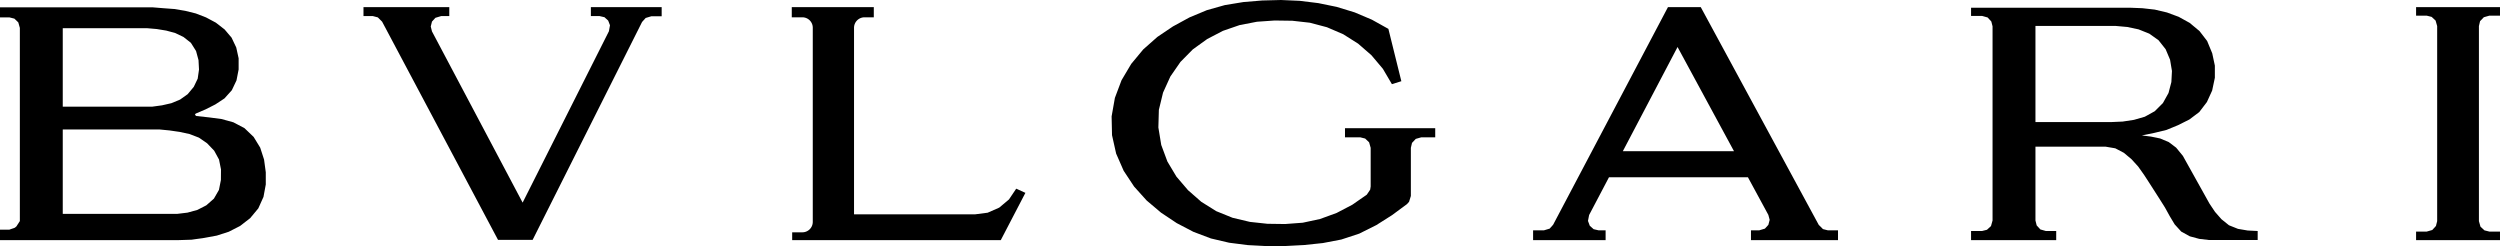 <svg xmlns="http://www.w3.org/2000/svg" viewBox="0 0 304.76 30"><title>Bvlgari</title><path d="M104.11,26.13V3.38a1.28,1.28,0,0,1,1.28-1.27h1.13V.87h-10V2.11h1.29a1.27,1.27,0,0,1,1.27,1.27V27.05a1.27,1.27,0,0,1-1.27,1.27H96.57v.95H122l3-5.76L123.88,23,123,24.31l-1.19,1-1.41.62-1.55.2Z"/><path d="M32.19,19.45,31.72,18l-.8-1.31L29.8,15.62l-1.35-.71L27,14.51l-1.52-.2-1.56-.17L23.76,14l.09-.15,1.22-.52,1.18-.6L27.36,12l.9-1,.57-1.2.26-1.33V7.11L28.8,5.79l-.57-1.2-.85-1-1.07-.83-1.2-.64-1.24-.48-1.29-.32-1.32-.22L19.91,1,18.56.89l-1.33,0H0V2.12H1.15l.6.15.48.46.19.67V26.7l0,.25L2,27.6l-.19.16L1.13,28H0v1.27H21.81l1.55-.05L24.91,29l1.52-.28,1.46-.47,1.37-.7,1.23-.95,1-1.2.63-1.4.28-1.51V21ZM7.65,3.44h9.21l1.1,0,1.15.1,1.16.19,1.1.3,1,.48.9.71.63,1,.3,1.11.06,1.15L24.1,9.59l-.48,1-.74.89-.93.66-1.06.44-1.14.26L18.58,13l-1.15,0H7.65Zm19.28,18.5-.24,1.21-.61,1.06-.93.82-1.09.56-1.2.33-1.24.15-1.21,0H7.65V15.78H18.22l1.2,0,1.24.12,1.24.18,1.21.26,1.14.44,1,.69.86.9.59,1.08.24,1.2Z"/><polygon points="46.58 2.64 60.71 29.24 64.93 29.24 78.27 2.68 78.71 2.19 79.41 1.98 80.66 1.98 80.66 0.87 72.03 0.87 72.03 1.96 73.09 1.96 73.69 2.1 74.14 2.51 74.36 3.08 74.23 3.81 63.71 24.7 52.66 3.83 52.51 3.23 52.66 2.63 53.08 2.17 53.78 1.96 54.77 1.96 54.77 0.87 44.31 0.87 44.31 1.96 45.45 1.96 46.06 2.12 46.58 2.64"/><polygon points="169.25 3.52 167.24 2.4 165.14 1.51 162.95 0.84 160.71 0.38 158.43 0.1 156.15 0 153.86 0.06 151.58 0.25 149.32 0.62 147.12 1.24 145.01 2.12 142.99 3.22 141.09 4.5 139.37 6.02 137.9 7.79 136.72 9.78 135.91 11.93 135.51 14.19 135.56 16.48 136.06 18.72 136.98 20.82 138.25 22.74 139.78 24.44 141.53 25.92 143.45 27.2 145.48 28.26 147.62 29.07 149.84 29.59 152.12 29.88 154.41 30 156.7 29.99 158.98 29.87 161.26 29.63 163.51 29.2 165.7 28.48 167.78 27.44 169.69 26.23 171.52 24.88 171.77 24.6 171.99 23.89 171.99 18.02 172.13 17.42 172.59 16.93 173.26 16.74 174.96 16.74 174.96 15.63 163.96 15.63 163.96 16.74 165.82 16.74 166.42 16.89 166.9 17.35 167.09 18.02 167.09 22.73 167.03 23.12 166.62 23.73 164.85 24.96 162.94 25.96 160.91 26.7 158.81 27.15 156.66 27.31 154.5 27.28 152.37 27.05 150.26 26.55 148.26 25.74 146.44 24.6 144.82 23.18 143.41 21.53 142.31 19.69 141.56 17.67 141.21 15.54 141.27 13.39 141.78 11.29 142.67 9.33 143.9 7.55 145.41 6.02 147.16 4.76 149.08 3.76 151.11 3.06 153.23 2.65 155.38 2.5 157.54 2.53 159.68 2.77 161.76 3.32 163.74 4.17 165.56 5.32 167.19 6.74 168.58 8.39 169.68 10.26 170.83 9.9 169.25 3.52"/><polygon points="297.1 3.18 297.1 26.96 296.95 27.55 296.5 28.04 295.83 28.23 294.53 28.23 294.53 29.27 304.76 29.27 304.76 28.23 303.46 28.23 302.86 28.08 302.38 27.63 302.19 26.96 302.19 3.18 302.33 2.58 302.79 2.1 303.46 1.91 304.76 1.91 304.76 0.87 294.53 0.87 294.53 1.91 295.83 1.91 296.43 2.06 296.91 2.51 297.1 3.18"/><path d="M274,28.1l-1.18-.2-1.1-.44-.92-.74-.78-.89-.67-1L266.1,19l-.82-1-.9-.68-1.05-.44-1.12-.23-1.11-.14,0,0v0l1.52-.31,1.48-.36,1.41-.58,1.38-.69,1.21-.91.93-1.22.64-1.4L270,9.48V8l-.32-1.5L269.06,5l-.93-1.21-1.2-1-1.34-.74-1.43-.53-1.49-.35L261.16,1,259.64.94H240.28v1h1.34l.68.19.45.49.15.59V26.88l-.19.68-.49.45-.6.15h-1.34v1.11h10.38V28.16H249.4l-.67-.19-.45-.49-.15-.6v-9h8.55l1.18.2,1.05.55.93.78.81.89.71,1,.65,1,.64,1,.64,1,.63,1,.58,1.05.6,1,.8.88,1.05.58,1.15.31,1.19.14,1.21,0h4.72V28.16ZM260.14,14.61l-1.38.21-1.37.06h-9.26V3.16h9.76l1.44.13,1.37.29L262,4.1l1.13.8L264,6l.54,1.28.23,1.37L264.7,10l-.35,1.34-.68,1.22-1,1-1.21.67Z"/><path d="M222.83,28.08l-.6-.15-.52-.52L207.33.87h-4l-14,26.53-.42.47-.7.21h-1.32v1.19h8.84V28.08h-.85l-.61-.14-.47-.42-.22-.59.14-.72,2.42-4.6h16.94l2.49,4.59.16.6-.16.61-.42.46-.7.21h-1v1.19h10.61V28.08Zm-25-9.65,6.67-12.7,6.88,12.7Z"/></svg>